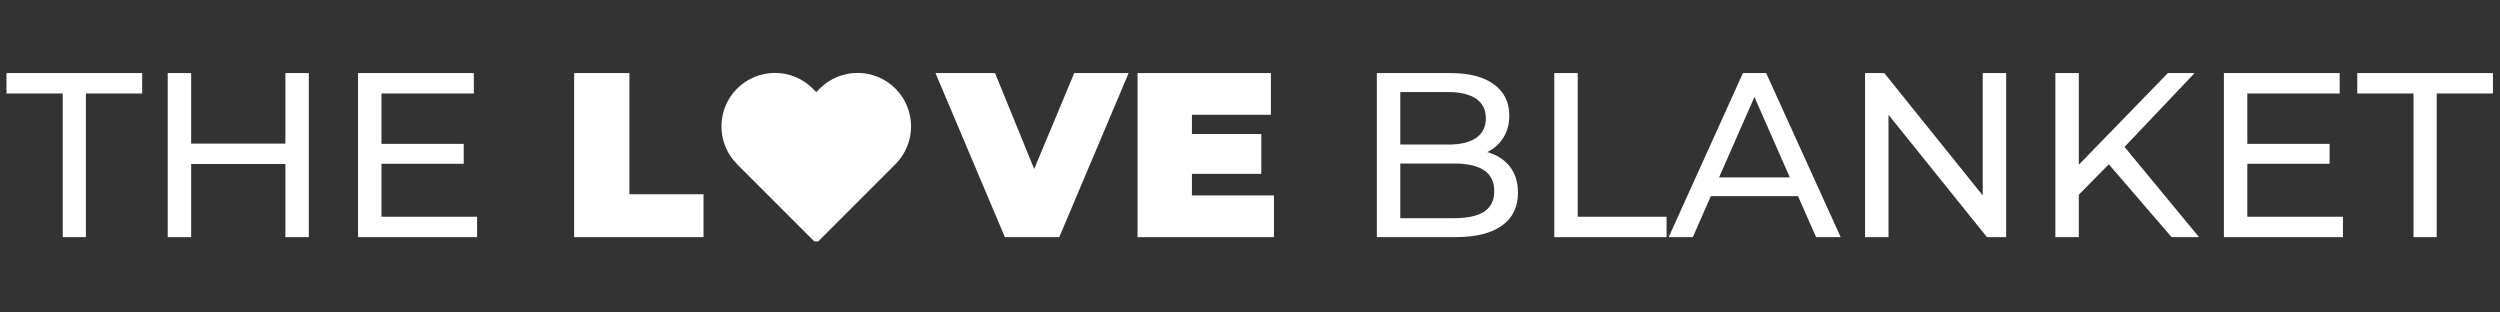 <svg version="1.0" preserveAspectRatio="xMidYMid meet" height="150" viewBox="0 0 900 112.5" zoomAndPan="magnify" width="1200" xmlns:xlink="http://www.w3.org/1999/xlink" xmlns="http://www.w3.org/2000/svg"><rect x="0" y="0" width="900" height="112.5" fill="#333333" stroke="none"/><defs><g></g><clipPath id="484d0f682c"><path clip-rule="nonzero" d="M 259 26 L 328 26 L 328 86.914 L 259 86.914 Z M 259 26"></path></clipPath></defs><g fill-opacity="1" fill="#ffffff"><g transform="translate(338.384, 85.371)"><g><path d="M 67.922 -59.062 L 42.953 0 L 23.375 0 L -1.609 -59.062 L 19.828 -59.062 L 33.922 -24.547 L 48.344 -59.062 Z M 67.922 -59.062"></path></g></g></g><g fill-opacity="1" fill="#ffffff"><g transform="translate(404.703, 85.371)"><g><path d="M 53.922 -15.016 L 53.922 0 L 4.812 0 L 4.812 -59.062 L 52.812 -59.062 L 52.812 -44.047 L 24.391 -44.047 L 24.391 -37.125 L 49.359 -37.125 L 49.359 -22.781 L 24.391 -22.781 L 24.391 -15.016 Z M 53.922 -15.016"></path></g></g></g><g fill-opacity="1" fill="#ffffff"><g transform="translate(461.487, 85.371)"><g></g></g></g><g fill-opacity="1" fill="#ffffff"><g transform="translate(486.81, 85.371)"><g><path d="M 48.594 -30.625 C 52.031 -29.664 54.734 -27.938 56.703 -25.438 C 58.672 -22.938 59.656 -19.773 59.656 -15.953 C 59.656 -10.828 57.727 -6.883 53.875 -4.125 C 50.02 -1.375 44.41 0 37.047 0 L 8.859 0 L 8.859 -59.062 L 35.359 -59.062 C 42.109 -59.062 47.32 -57.711 51 -55.016 C 54.688 -52.316 56.531 -48.578 56.531 -43.797 C 56.531 -40.703 55.812 -38.031 54.375 -35.781 C 52.945 -33.531 51.02 -31.812 48.594 -30.625 Z M 17.297 -52.234 L 17.297 -33.328 L 34.594 -33.328 C 38.926 -33.328 42.258 -34.129 44.594 -35.734 C 46.926 -37.336 48.094 -39.688 48.094 -42.781 C 48.094 -45.875 46.926 -48.223 44.594 -49.828 C 42.258 -51.43 38.926 -52.234 34.594 -52.234 Z M 36.703 -6.828 C 41.484 -6.828 45.082 -7.613 47.5 -9.188 C 49.914 -10.77 51.125 -13.25 51.125 -16.625 C 51.125 -23.207 46.316 -26.5 36.703 -26.5 L 17.297 -26.5 L 17.297 -6.828 Z M 36.703 -6.828"></path></g></g></g><g fill-opacity="1" fill="#ffffff"><g transform="translate(550.682, 85.371)"><g><path d="M 8.859 -59.062 L 17.297 -59.062 L 17.297 -7.344 L 49.281 -7.344 L 49.281 0 L 8.859 0 Z M 8.859 -59.062"></path></g></g></g><g fill-opacity="1" fill="#ffffff"><g transform="translate(600.801, 85.371)"><g><path d="M 46.484 -14.766 L 15.109 -14.766 L 8.609 0 L -0.078 0 L 26.656 -59.062 L 35.016 -59.062 L 61.844 0 L 52.984 0 Z M 43.531 -21.516 L 30.797 -50.453 L 18.062 -21.516 Z M 43.531 -21.516"></path></g></g></g><g fill-opacity="1" fill="#ffffff"><g transform="translate(662.563, 85.371)"><g><path d="M 59.656 -59.062 L 59.656 0 L 52.734 0 L 17.297 -44.047 L 17.297 0 L 8.859 0 L 8.859 -59.062 L 15.781 -59.062 L 51.219 -15.016 L 51.219 -59.062 Z M 59.656 -59.062"></path></g></g></g><g fill-opacity="1" fill="#ffffff"><g transform="translate(731.076, 85.371)"><g><path d="M 28.094 -26.234 L 17.297 -15.266 L 17.297 0 L 8.859 0 L 8.859 -59.062 L 17.297 -59.062 L 17.297 -26.078 L 49.359 -59.062 L 58.984 -59.062 L 33.75 -32.484 L 60.578 0 L 50.703 0 Z M 28.094 -26.234"></path></g></g></g><g fill-opacity="1" fill="#ffffff"><g transform="translate(791.741, 85.371)"><g><path d="M 51.719 -7.344 L 51.719 0 L 8.859 0 L 8.859 -59.062 L 50.547 -59.062 L 50.547 -51.719 L 17.297 -51.719 L 17.297 -33.578 L 46.906 -33.578 L 46.906 -26.406 L 17.297 -26.406 L 17.297 -7.344 Z M 51.719 -7.344"></path></g></g></g><g fill-opacity="1" fill="#ffffff"><g transform="translate(848.272, 85.371)"><g><path d="M 20.594 -51.719 L 0.344 -51.719 L 0.344 -59.062 L 49.188 -59.062 L 49.188 -51.719 L 28.938 -51.719 L 28.938 0 L 20.594 0 Z M 20.594 -51.719"></path></g></g></g><g clip-path="url(#484d0f682c)"><path fill-rule="nonzero" fill-opacity="1" d="M 322.344 31.891 C 314.824 24.371 302.629 24.371 295.109 31.891 L 293.855 33.148 L 292.602 31.891 C 285.078 24.371 272.887 24.371 265.367 31.891 C 257.844 39.414 257.844 51.605 265.367 59.125 L 293.855 87.613 L 322.344 59.125 C 329.863 51.605 329.863 39.414 322.344 31.891" fill="#ffffff"></path></g><g fill-opacity="1" fill="#ffffff"><g transform="translate(1.991, 85.371)"><g><path d="M 20.594 -51.719 L 0.344 -51.719 L 0.344 -59.062 L 49.188 -59.062 L 49.188 -51.719 L 28.938 -51.719 L 28.938 0 L 20.594 0 Z M 20.594 -51.719"></path></g></g></g><g fill-opacity="1" fill="#ffffff"><g transform="translate(51.519, 85.371)"><g><path d="M 59.656 -59.062 L 59.656 0 L 51.219 0 L 51.219 -26.328 L 17.297 -26.328 L 17.297 0 L 8.859 0 L 8.859 -59.062 L 17.297 -59.062 L 17.297 -33.672 L 51.219 -33.672 L 51.219 -59.062 Z M 59.656 -59.062"></path></g></g></g><g fill-opacity="1" fill="#ffffff"><g transform="translate(120.032, 85.371)"><g><path d="M 51.719 -7.344 L 51.719 0 L 8.859 0 L 8.859 -59.062 L 50.547 -59.062 L 50.547 -51.719 L 17.297 -51.719 L 17.297 -33.578 L 46.906 -33.578 L 46.906 -26.406 L 17.297 -26.406 L 17.297 -7.344 Z M 51.719 -7.344"></path></g></g></g><g fill-opacity="1" fill="#ffffff"><g transform="translate(176.563, 85.371)"><g></g></g></g><g fill-opacity="1" fill="#ffffff"><g transform="translate(201.875, 85.371)"><g><path d="M 4.812 -59.062 L 24.719 -59.062 L 24.719 -15.438 L 51.391 -15.438 L 51.391 0 L 4.812 0 Z M 4.812 -59.062"></path></g></g></g></svg>